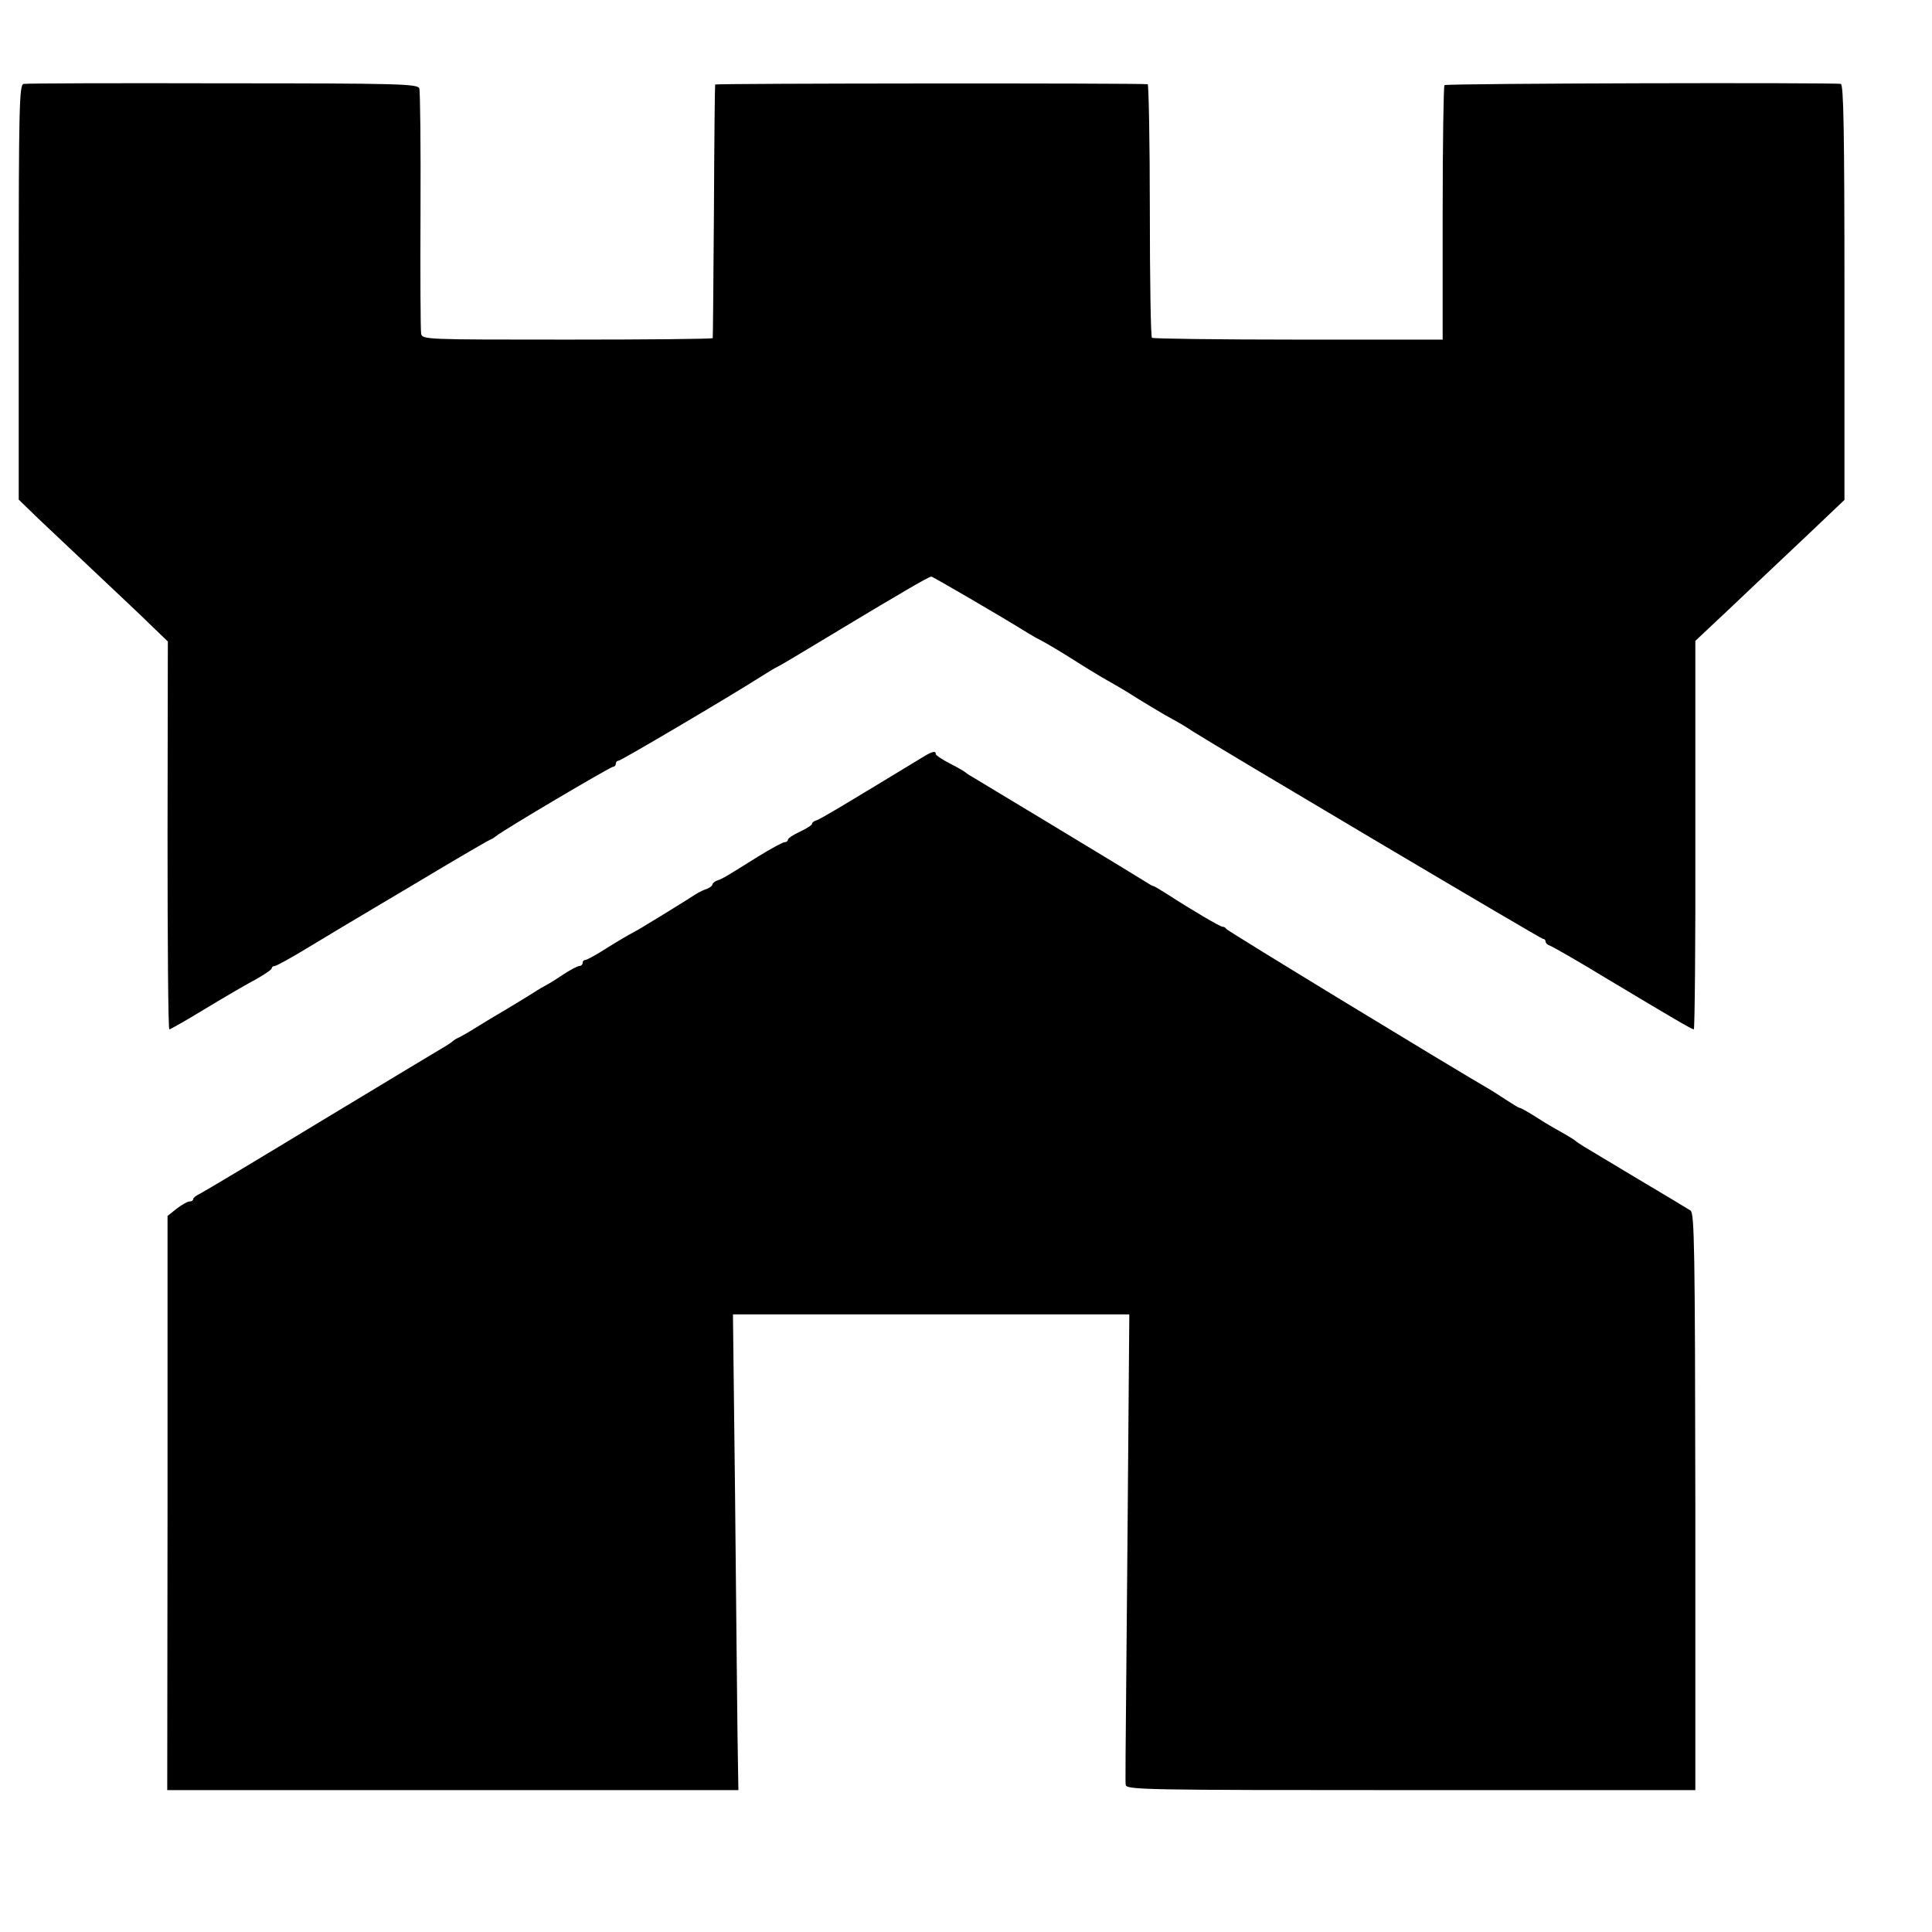 <?xml version="1.0" standalone="no"?>
<!DOCTYPE svg PUBLIC "-//W3C//DTD SVG 20010904//EN"
 "http://www.w3.org/TR/2001/REC-SVG-20010904/DTD/svg10.dtd">
<svg version="1.0" xmlns="http://www.w3.org/2000/svg"
 width="640pt" height="640pt" viewBox="0 0 640 640"
 preserveAspectRatio="xMidYMid meet">
<g transform="translate(0,640) scale(0.1,-0.1)"
fill="#000000" stroke="none">
<path d="M78 6122 c-14 -3 -16 -75 -16 -690 l0 -687 66 -64 c37 -35 125 -118
196 -185 70 -66 152 -143 180 -171 l52 -50 -1 -642 c0 -354 2 -643 6 -643 3 0
58 31 120 69 63 38 138 82 167 97 28 16 52 32 52 36 0 4 4 8 10 8 5 0 51 25
102 56 51 31 107 64 123 74 17 10 133 79 259 154 125 75 230 136 233 136 2 0
9 5 16 10 20 18 379 230 388 230 5 0 9 5 9 10 0 6 4 10 9 10 8 0 372 215 466
275 28 18 55 34 60 36 6 2 81 47 167 99 87 52 166 100 175 105 10 6 50 29 90
53 39 23 74 42 78 42 5 0 235 -134 320 -187 11 -7 34 -20 50 -28 17 -9 62 -36
100 -60 39 -25 90 -56 115 -70 25 -14 54 -31 65 -38 39 -25 101 -62 125 -76
53 -29 66 -37 90 -53 83 -53 1154 -688 1161 -688 5 0 9 -4 9 -9 0 -5 6 -11 13
-13 7 -2 95 -52 195 -113 217 -130 275 -164 283 -165 3 0 6 290 5 643 l0 644
68 64 c38 35 94 89 126 119 32 30 112 106 179 169 l121 115 0 687 c0 541 -3
688 -12 691 -20 5 -1307 2 -1313 -4 -3 -3 -6 -194 -6 -424 l0 -419 -479 0
c-263 0 -481 3 -484 6 -4 3 -7 193 -7 422 0 230 -4 417 -7 418 -31 4 -1432 3
-1433 -1 -1 -3 -3 -192 -4 -420 -2 -228 -3 -417 -4 -420 -1 -3 -217 -5 -481
-5 -473 0 -481 0 -485 20 -2 11 -3 195 -2 408 1 213 -1 395 -4 404 -5 15 -62
17 -650 17 -355 1 -652 0 -661 -2z"/>
<path d="M3057 3892 c-252 -153 -343 -208 -354 -210 -7 -2 -13 -7 -13 -11 0
-4 -18 -16 -40 -26 -22 -10 -40 -22 -40 -27 0 -4 -5 -8 -11 -8 -6 0 -45 -21
-87 -47 -109 -68 -115 -72 -134 -79 -10 -3 -18 -10 -18 -14 0 -4 -8 -10 -17
-14 -10 -3 -27 -11 -38 -18 -11 -7 -42 -27 -70 -44 -27 -17 -68 -42 -90 -55
-22 -14 -47 -28 -55 -32 -8 -4 -44 -25 -79 -47 -34 -22 -67 -40 -72 -40 -5 0
-9 -4 -9 -10 0 -5 -5 -10 -11 -10 -6 0 -30 -13 -53 -28 -22 -15 -48 -31 -56
-35 -8 -4 -27 -15 -42 -25 -14 -9 -55 -34 -90 -55 -34 -20 -81 -48 -103 -62
-22 -14 -47 -28 -55 -32 -8 -3 -17 -9 -20 -12 -3 -3 -16 -12 -30 -20 -14 -8
-196 -118 -405 -244 -209 -127 -390 -235 -402 -241 -13 -6 -23 -14 -23 -18 0
-5 -6 -8 -12 -8 -7 0 -26 -11 -43 -24 l-30 -24 0 -951 -1 -951 946 0 946 0 -3
188 c-1 103 -5 457 -8 788 l-7 600 657 0 656 0 -6 -740 c-8 -859 -7 -796 -6
-818 1 -17 53 -18 944 -18 l943 0 0 955 c-1 838 -3 957 -16 965 -8 5 -87 53
-175 105 -88 53 -169 101 -180 108 -11 7 -22 14 -25 17 -5 5 -32 21 -75 45
-11 6 -39 23 -62 38 -24 15 -45 27 -49 27 -3 0 -24 13 -47 28 -23 15 -51 33
-62 39 -114 66 -861 520 -863 526 -2 4 -7 7 -12 7 -8 0 -100 54 -185 109 -22
14 -42 26 -45 26 -3 0 -16 8 -30 17 -28 18 -521 316 -560 339 -14 8 -27 16
-30 19 -3 3 -26 17 -52 30 -27 14 -48 28 -48 32 0 12 -12 9 -43 -10z"/>
</g>
</svg>
